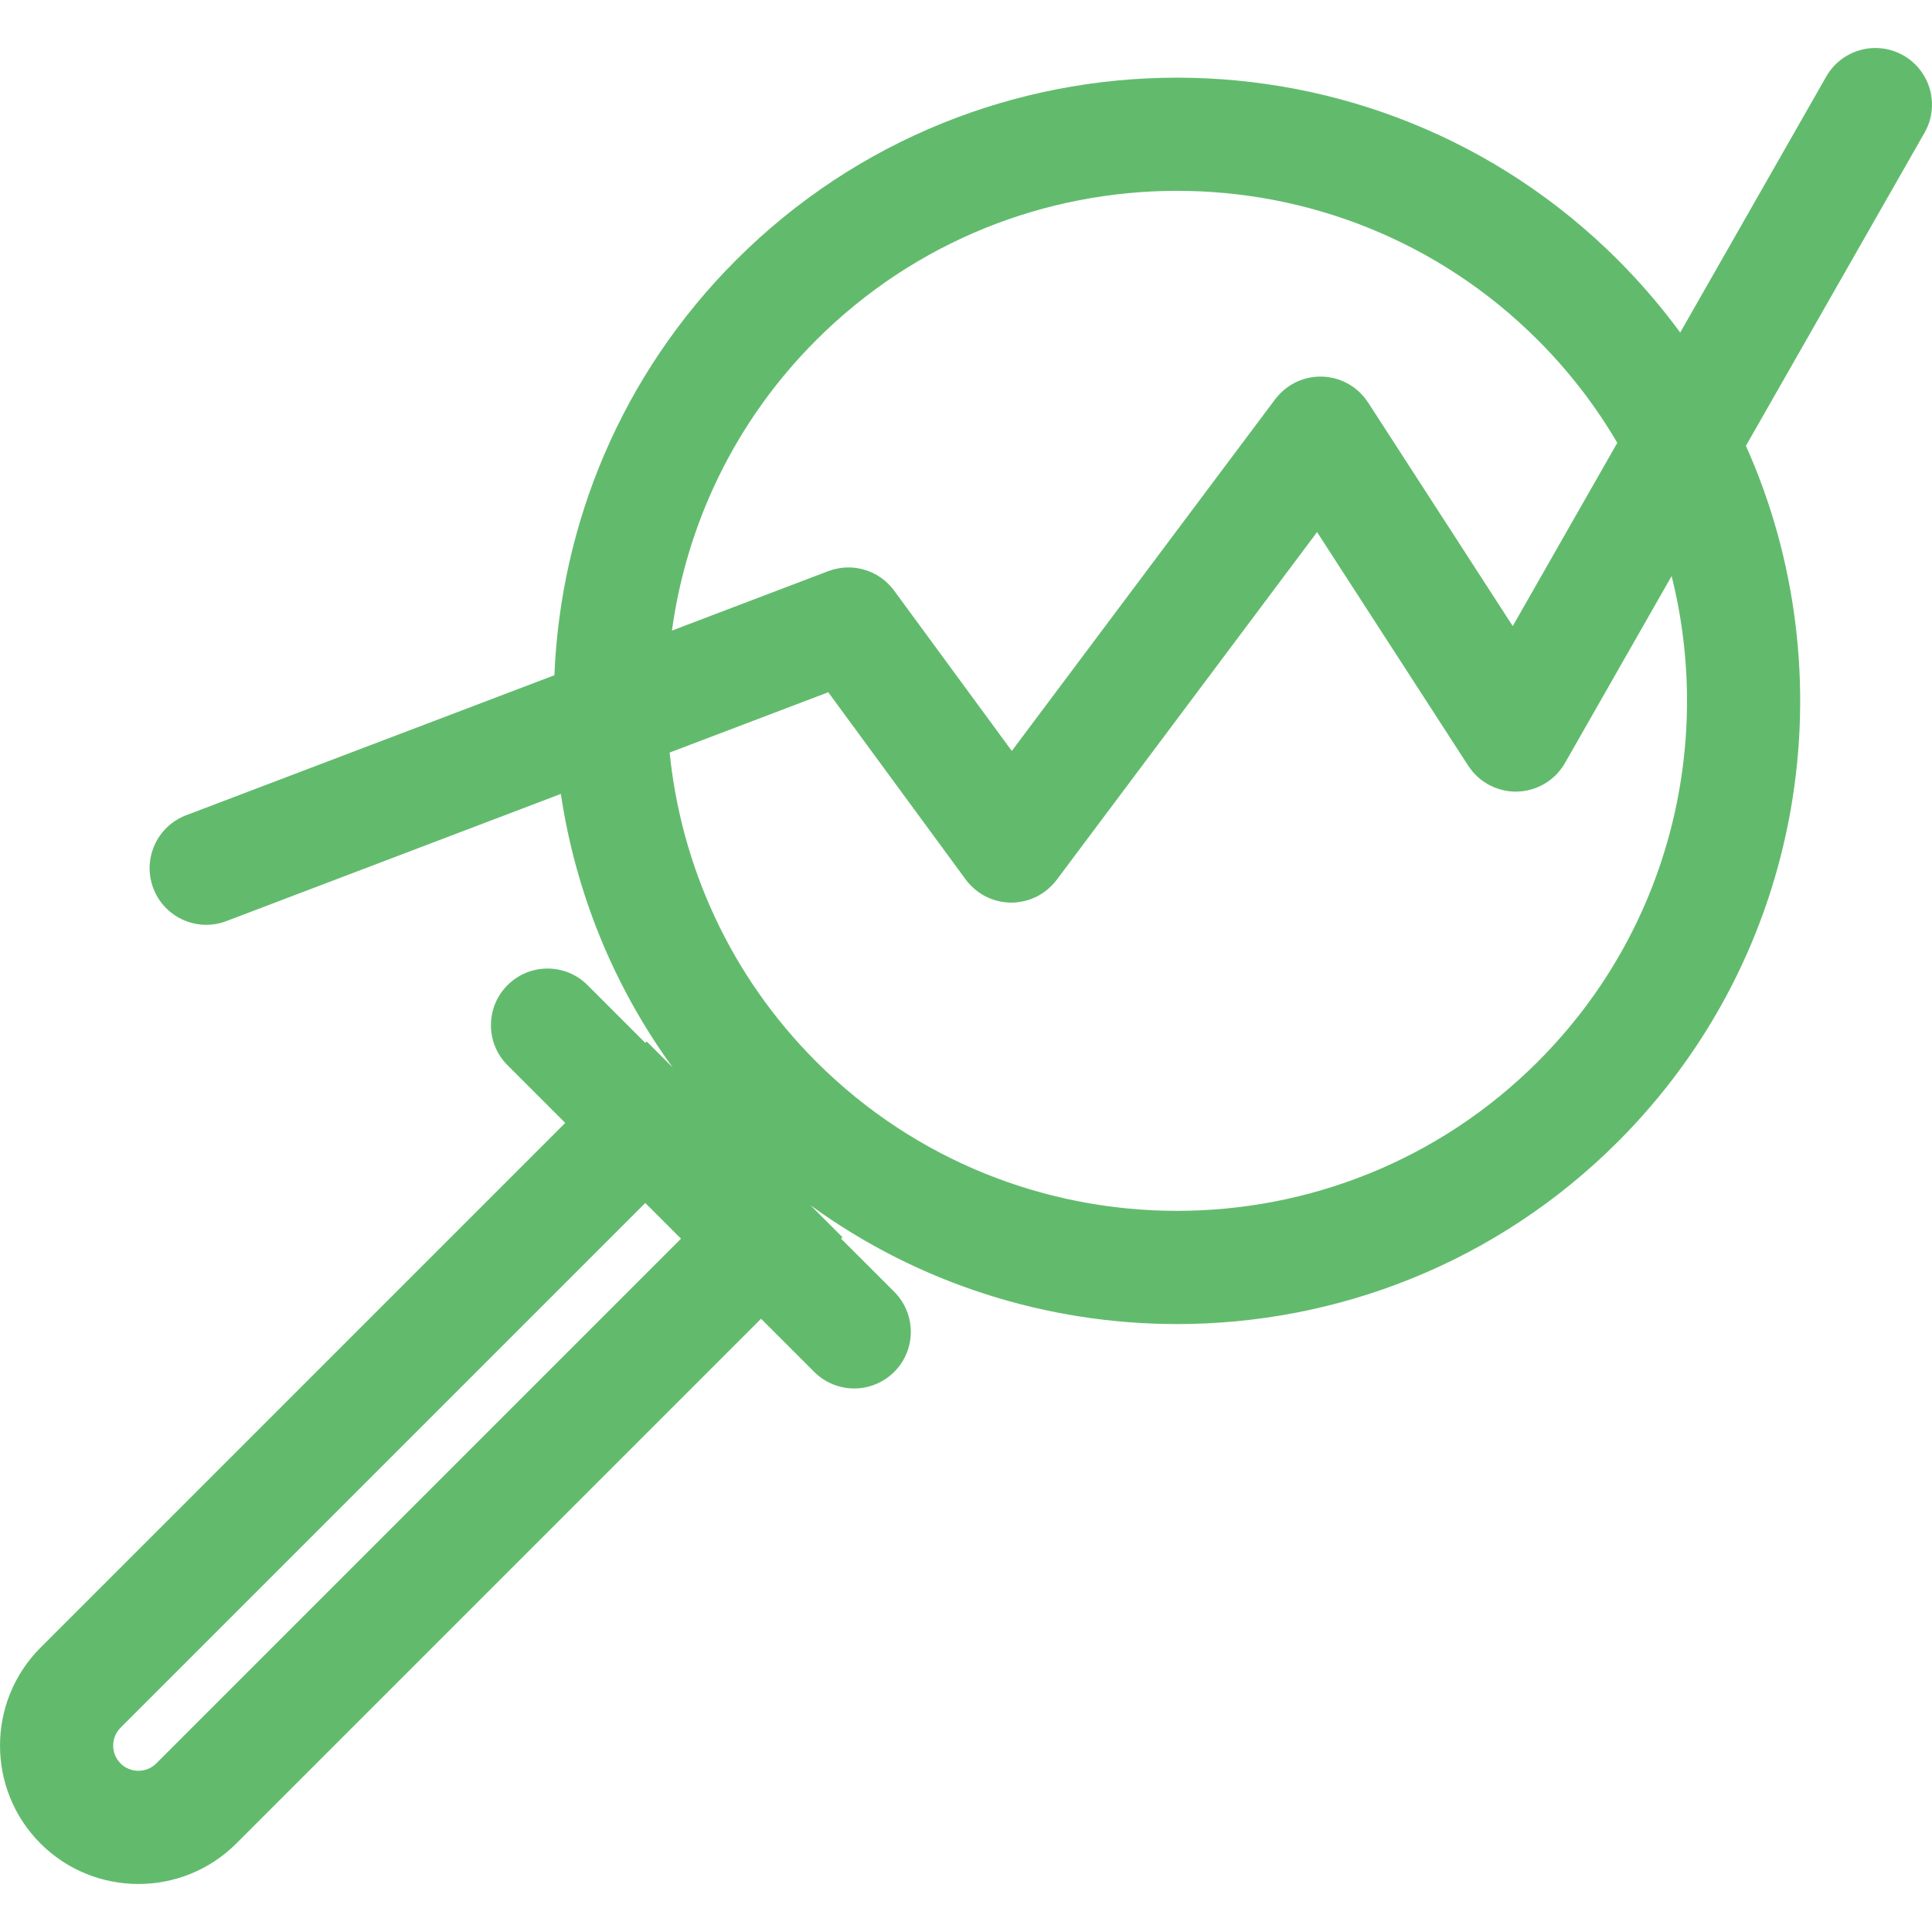 <svg width="48" height="48" viewBox="0 0 48 48" fill="none" xmlns="http://www.w3.org/2000/svg">
<path d="M47.29 1.378C46.616 0.993 45.757 1.228 45.372 1.903L41.744 8.262C41.282 7.632 40.766 7.029 40.197 6.459C34.157 0.42 24.33 0.42 18.29 6.459C15.432 9.318 13.927 13.024 13.774 16.776L4.624 20.255C3.898 20.531 3.533 21.344 3.809 22.07C4.022 22.631 4.557 22.977 5.124 22.977C5.29 22.977 5.459 22.947 5.623 22.885L13.934 19.725C14.294 22.132 15.22 24.47 16.713 26.521L16.067 25.875L16.032 25.91L14.598 24.476C14.049 23.926 13.159 23.926 12.609 24.476C12.06 25.025 12.06 25.916 12.609 26.465L14.043 27.899L1.006 40.936C-0.335 42.277 -0.335 44.46 1.006 45.801C1.677 46.472 2.558 46.807 3.438 46.807C4.319 46.807 5.2 46.472 5.871 45.801L18.908 32.764L20.228 34.084C20.503 34.358 20.863 34.496 21.222 34.496C21.582 34.496 21.942 34.358 22.217 34.084C22.766 33.534 22.766 32.644 22.217 32.094L20.897 30.775L20.932 30.74L20.135 29.943C22.839 31.911 26.041 32.896 29.243 32.896C33.21 32.896 37.176 31.386 40.196 28.366C44.863 23.699 45.923 16.771 43.377 11.076L47.815 3.297C48.2 2.622 47.965 1.763 47.29 1.378ZM20.279 8.449C22.751 5.977 25.997 4.741 29.243 4.741C32.49 4.741 35.736 5.977 38.207 8.449C38.989 9.23 39.647 10.09 40.181 11.002L37.584 15.555L33.988 9.997C33.983 9.989 33.977 9.982 33.971 9.975C33.955 9.951 33.938 9.927 33.921 9.904C33.908 9.888 33.896 9.873 33.883 9.857C33.867 9.839 33.851 9.82 33.834 9.803C33.817 9.784 33.8 9.766 33.782 9.749C33.768 9.735 33.753 9.722 33.739 9.709C33.717 9.69 33.694 9.671 33.671 9.653C33.664 9.647 33.657 9.641 33.65 9.636C33.643 9.631 33.636 9.627 33.63 9.622C33.606 9.605 33.581 9.588 33.556 9.573C33.541 9.563 33.525 9.553 33.509 9.543C33.486 9.531 33.464 9.519 33.441 9.507C33.421 9.497 33.401 9.487 33.381 9.478C33.361 9.47 33.342 9.462 33.322 9.454C33.298 9.445 33.274 9.435 33.25 9.427C33.233 9.422 33.215 9.417 33.197 9.411C33.171 9.404 33.145 9.397 33.119 9.391C33.101 9.387 33.083 9.383 33.065 9.38C33.039 9.375 33.013 9.371 32.987 9.367C32.967 9.365 32.946 9.363 32.926 9.361C32.902 9.359 32.879 9.357 32.855 9.357C32.832 9.356 32.808 9.356 32.784 9.357C32.764 9.357 32.743 9.357 32.723 9.358C32.697 9.36 32.67 9.363 32.644 9.366C32.626 9.368 32.608 9.37 32.59 9.373C32.563 9.377 32.537 9.382 32.51 9.388C32.492 9.392 32.474 9.396 32.457 9.4C32.432 9.406 32.407 9.414 32.382 9.422C32.362 9.428 32.343 9.435 32.323 9.442C32.302 9.45 32.281 9.458 32.26 9.467C32.237 9.477 32.214 9.487 32.191 9.498C32.174 9.507 32.157 9.515 32.14 9.525C32.115 9.538 32.09 9.553 32.065 9.568C32.058 9.573 32.05 9.576 32.043 9.581C32.035 9.586 32.028 9.592 32.021 9.597C31.997 9.613 31.974 9.63 31.951 9.648C31.934 9.66 31.919 9.672 31.904 9.685C31.885 9.701 31.867 9.717 31.849 9.734C31.83 9.751 31.812 9.769 31.795 9.786C31.782 9.801 31.768 9.815 31.755 9.83C31.736 9.852 31.717 9.874 31.699 9.897C31.694 9.905 31.687 9.911 31.682 9.918L25.138 18.657L22.213 14.672C22.21 14.667 22.206 14.663 22.203 14.659C22.184 14.634 22.165 14.611 22.145 14.588C22.134 14.575 22.123 14.561 22.111 14.549C22.093 14.529 22.073 14.51 22.054 14.492C22.039 14.477 22.025 14.463 22.009 14.449C21.993 14.435 21.976 14.421 21.958 14.407C21.939 14.392 21.919 14.376 21.899 14.362C21.885 14.351 21.87 14.342 21.855 14.332C21.832 14.317 21.808 14.301 21.784 14.287C21.77 14.279 21.756 14.272 21.743 14.265C21.716 14.251 21.691 14.237 21.664 14.225C21.649 14.218 21.633 14.212 21.618 14.206C21.592 14.195 21.566 14.184 21.54 14.175C21.521 14.169 21.502 14.164 21.483 14.158C21.46 14.151 21.436 14.144 21.412 14.138C21.39 14.132 21.366 14.128 21.343 14.124C21.323 14.12 21.302 14.115 21.282 14.112C21.256 14.109 21.231 14.107 21.205 14.104C21.186 14.102 21.166 14.1 21.147 14.099C21.122 14.098 21.097 14.098 21.072 14.099C21.051 14.099 21.03 14.098 21.01 14.099C20.987 14.101 20.965 14.103 20.943 14.105C20.919 14.108 20.894 14.11 20.87 14.113C20.852 14.116 20.833 14.12 20.815 14.124C20.787 14.129 20.759 14.135 20.731 14.142C20.715 14.146 20.7 14.151 20.684 14.155C20.654 14.164 20.625 14.173 20.596 14.184C20.59 14.186 20.585 14.187 20.58 14.189L16.694 15.667C17.057 13.024 18.252 10.476 20.279 8.449ZM3.882 43.812C3.637 44.056 3.24 44.056 2.995 43.812C2.751 43.567 2.751 43.169 2.995 42.925L16.032 29.888L16.919 30.775L3.882 43.812ZM38.207 26.377C33.265 31.319 25.222 31.319 20.279 26.377C18.134 24.232 16.921 21.503 16.637 18.697L20.578 17.199L23.983 21.838C23.985 21.842 23.988 21.845 23.991 21.849L23.992 21.851C23.993 21.852 23.994 21.853 23.995 21.854C24.024 21.894 24.057 21.933 24.091 21.97C24.103 21.983 24.116 21.996 24.129 22.009C24.152 22.032 24.175 22.054 24.2 22.076C24.218 22.091 24.236 22.106 24.255 22.121C24.264 22.128 24.273 22.137 24.283 22.144C24.299 22.156 24.315 22.167 24.332 22.178C24.344 22.187 24.357 22.196 24.37 22.204C24.41 22.23 24.45 22.253 24.492 22.274C24.501 22.279 24.511 22.283 24.521 22.287C24.558 22.305 24.596 22.321 24.634 22.335C24.643 22.339 24.652 22.342 24.661 22.345C24.709 22.362 24.757 22.377 24.805 22.388C24.806 22.388 24.806 22.388 24.806 22.388C24.854 22.399 24.902 22.407 24.95 22.413C24.959 22.414 24.969 22.416 24.979 22.416C25.027 22.422 25.076 22.425 25.124 22.425C25.125 22.425 25.125 22.425 25.126 22.425C25.126 22.425 25.126 22.425 25.127 22.425C25.175 22.425 25.223 22.422 25.27 22.417C25.28 22.416 25.29 22.415 25.299 22.413C25.396 22.401 25.491 22.38 25.585 22.347C25.594 22.344 25.603 22.34 25.613 22.337C25.651 22.323 25.688 22.307 25.725 22.29C25.734 22.285 25.744 22.282 25.753 22.277C25.794 22.257 25.834 22.234 25.873 22.209C25.887 22.201 25.9 22.192 25.913 22.183C25.928 22.172 25.943 22.163 25.958 22.152C25.968 22.145 25.977 22.136 25.987 22.129C26.006 22.114 26.025 22.099 26.043 22.083C26.067 22.062 26.09 22.04 26.113 22.018C26.126 22.005 26.139 21.993 26.152 21.979C26.186 21.943 26.218 21.906 26.247 21.867C26.248 21.865 26.25 21.863 26.251 21.862L26.253 21.86C26.255 21.856 26.258 21.853 26.261 21.849L32.722 13.22L36.478 19.025C36.482 19.032 36.487 19.037 36.491 19.043C36.517 19.081 36.544 19.118 36.573 19.153C36.583 19.165 36.593 19.177 36.603 19.189C36.63 19.22 36.659 19.249 36.689 19.278C36.7 19.288 36.71 19.299 36.721 19.308C36.759 19.343 36.8 19.376 36.843 19.407C36.857 19.417 36.872 19.425 36.887 19.434C36.912 19.451 36.936 19.468 36.962 19.483C36.969 19.487 36.977 19.49 36.984 19.494C36.994 19.5 37.004 19.505 37.014 19.51C37.058 19.533 37.102 19.553 37.148 19.571C37.154 19.573 37.159 19.575 37.165 19.577C37.215 19.596 37.266 19.613 37.318 19.625C37.319 19.626 37.32 19.626 37.321 19.626C37.432 19.654 37.545 19.668 37.658 19.668C37.658 19.668 37.659 19.668 37.66 19.668H37.66C37.666 19.668 37.671 19.667 37.677 19.667C37.702 19.667 37.727 19.666 37.752 19.664C37.772 19.663 37.792 19.661 37.812 19.659C37.822 19.657 37.833 19.657 37.844 19.655C37.866 19.652 37.887 19.648 37.909 19.645C37.918 19.643 37.927 19.642 37.935 19.64C37.957 19.636 37.978 19.63 38 19.625C38.009 19.623 38.018 19.62 38.027 19.618C38.047 19.613 38.067 19.607 38.087 19.6C38.098 19.597 38.109 19.593 38.12 19.589C38.138 19.583 38.155 19.577 38.173 19.57C38.187 19.564 38.2 19.559 38.214 19.553C38.228 19.547 38.243 19.54 38.257 19.533C38.275 19.525 38.293 19.516 38.311 19.507C38.321 19.501 38.331 19.496 38.341 19.491C38.367 19.477 38.391 19.462 38.416 19.446C38.418 19.445 38.421 19.443 38.423 19.442C38.423 19.442 38.424 19.441 38.424 19.441C38.461 19.417 38.497 19.391 38.532 19.363C38.538 19.359 38.543 19.354 38.548 19.35C38.581 19.324 38.612 19.296 38.642 19.267C38.643 19.266 38.645 19.264 38.646 19.263C38.675 19.235 38.702 19.205 38.728 19.174C38.737 19.164 38.745 19.154 38.753 19.144C38.771 19.121 38.789 19.098 38.806 19.074C38.813 19.064 38.821 19.054 38.827 19.044C38.846 19.016 38.864 18.988 38.88 18.958L38.893 18.936C38.893 18.936 38.893 18.935 38.894 18.935L41.531 14.312C42.58 18.495 41.472 23.112 38.207 26.377Z" fill="#62BB6D"/>
</svg>
